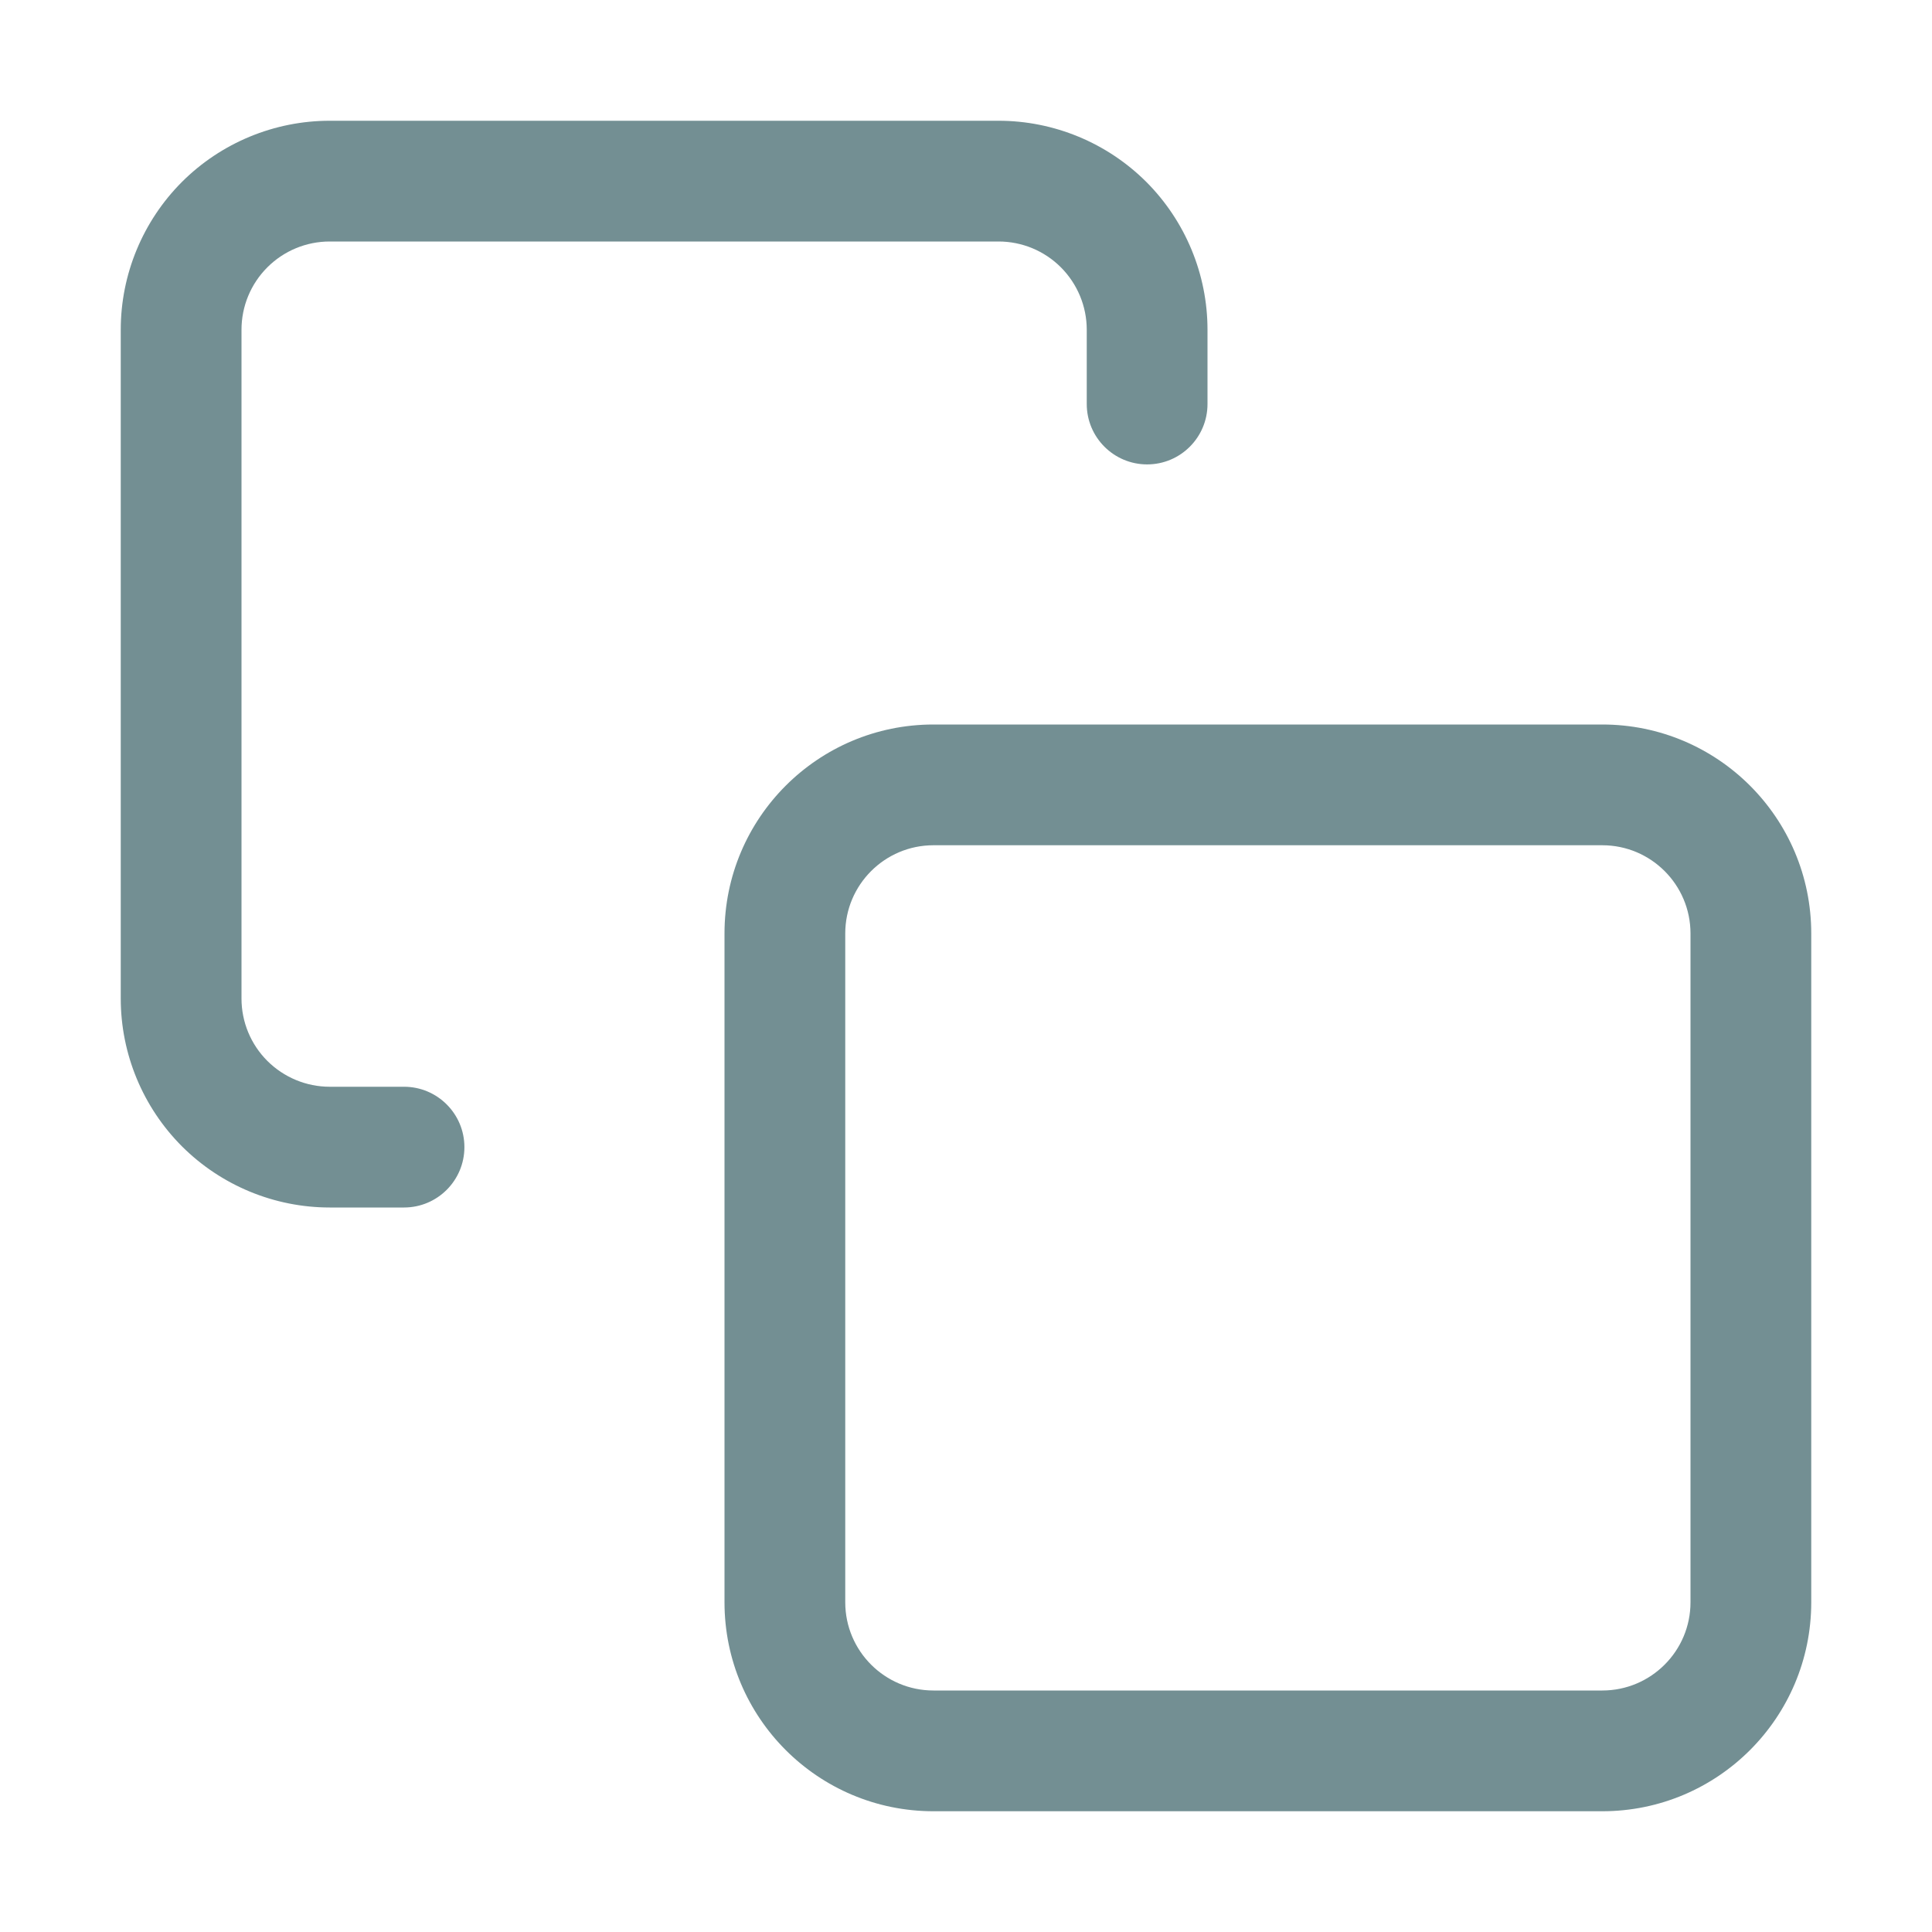 <svg width="24" height="24" viewBox="0 0 24 24" fill="none" xmlns="http://www.w3.org/2000/svg">
<path fill-rule="evenodd" clip-rule="evenodd" d="M11.596 10.5C10.991 10.5 10.5 10.991 10.5 11.596V19.904C10.5 20.509 10.991 21 11.596 21H19.904C20.509 21 21 20.509 21 19.904V11.596C21 10.991 20.509 10.5 19.904 10.5H11.596ZM9 11.596C9 10.162 10.162 9 11.596 9H19.904C21.338 9 22.5 10.162 22.5 11.596V19.904C22.5 21.338 21.338 22.5 19.904 22.5H11.596C10.162 22.5 9 21.338 9 19.904V11.596Z" fill="#738F93"/>
<path fill-rule="evenodd" clip-rule="evenodd" d="M4.096 3C3.805 3 3.527 3.115 3.321 3.321C3.115 3.527 3 3.805 3 4.096V12.404C3 12.695 3.115 12.973 3.321 13.179C3.527 13.384 3.805 13.5 4.096 13.5H5.019C5.433 13.5 5.769 13.836 5.769 14.25C5.769 14.664 5.433 15 5.019 15H4.096C3.408 15 2.747 14.726 2.26 14.24C1.774 13.753 1.5 13.092 1.5 12.404V4.096C1.5 3.408 1.774 2.747 2.26 2.26C2.747 1.774 3.408 1.5 4.096 1.5H12.404C13.092 1.5 13.753 1.774 14.24 2.26C14.726 2.747 15 3.408 15 4.096V5.019C15 5.433 14.664 5.769 14.25 5.769C13.836 5.769 13.5 5.433 13.5 5.019V4.096C13.5 3.805 13.384 3.527 13.179 3.321C12.973 3.115 12.695 3 12.404 3H4.096Z" fill="#738F93"/>
</svg>
